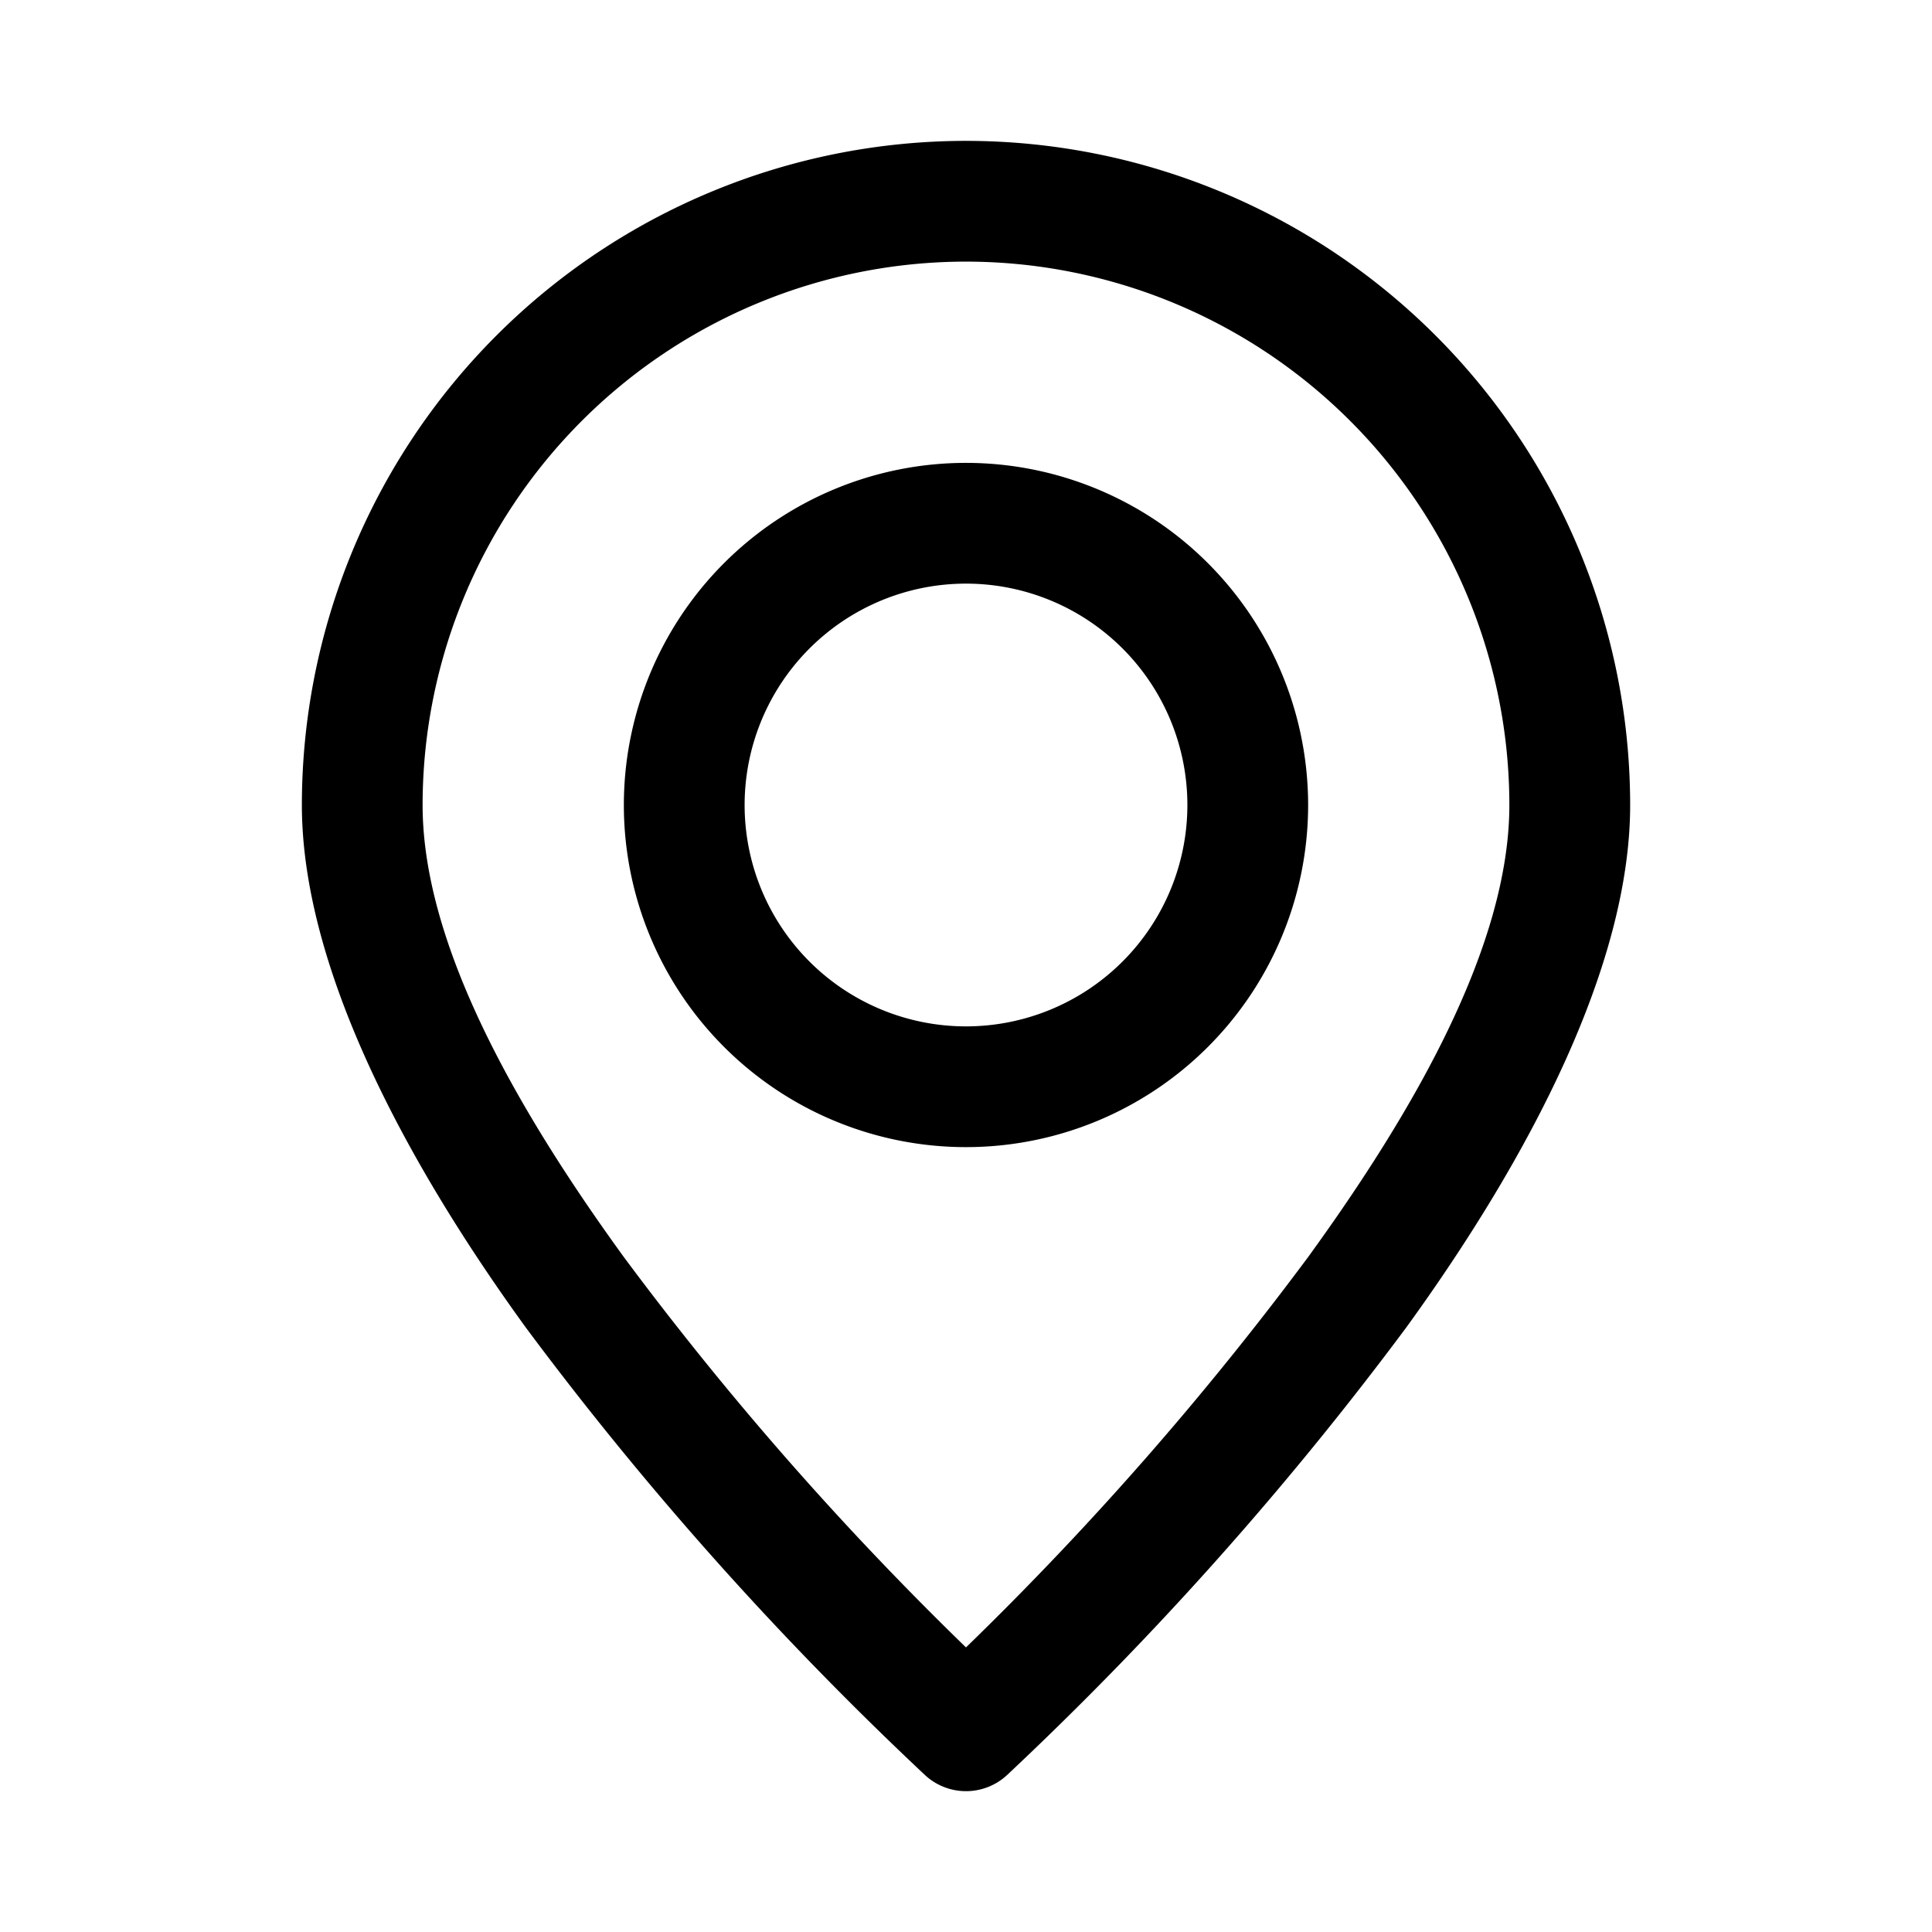 <svg width="512pt" height="512pt" viewBox="0 0 512 512" xmlns="http://www.w3.org/2000/svg"><path d="M256 37.332a176.09 176.09 0 00-124.43 51.574c-33 33-51.551 77.754-51.57 124.43 0 42.355 26.508 93.195 59.371 138.51a897.363 897.363 0 00105.84 118.64 15.99 15.99 0 0021.586 0 897.55 897.55 0 00105.84-118.64c32.863-45.312 59.371-96.148 59.371-138.51a176.087 176.087 0 00-51.57-124.43 176.089 176.089 0 00-124.43-51.574zm0 32a144.05 144.05 0 01101.8 42.199c27 27 42.18 63.617 42.195 101.8 0 36.832-24.691 80.32-53.27 119.72a853.441 853.441 0 01-90.73 103.53 853.668 853.668 0 01-90.73-103.53c-28.578-39.402-53.27-82.891-53.27-119.72a144.053 144.053 0 0142.195-101.8 144.064 144.064 0 01101.8-42.199zm0 53.332v.004a90.65 90.65 0 00-64.109 26.555A90.662 90.662 0 00256 304a90.672 90.672 0 0090.668-90.668A90.707 90.707 0 00256 122.668zm0 32v.004a58.667 58.667 0 0158.668 58.664 58.667 58.667 0 01-117.336 0c.008-15.555 6.191-30.477 17.191-41.477S240.441 154.67 256 154.667z" fill-rule="evenodd"/></svg>